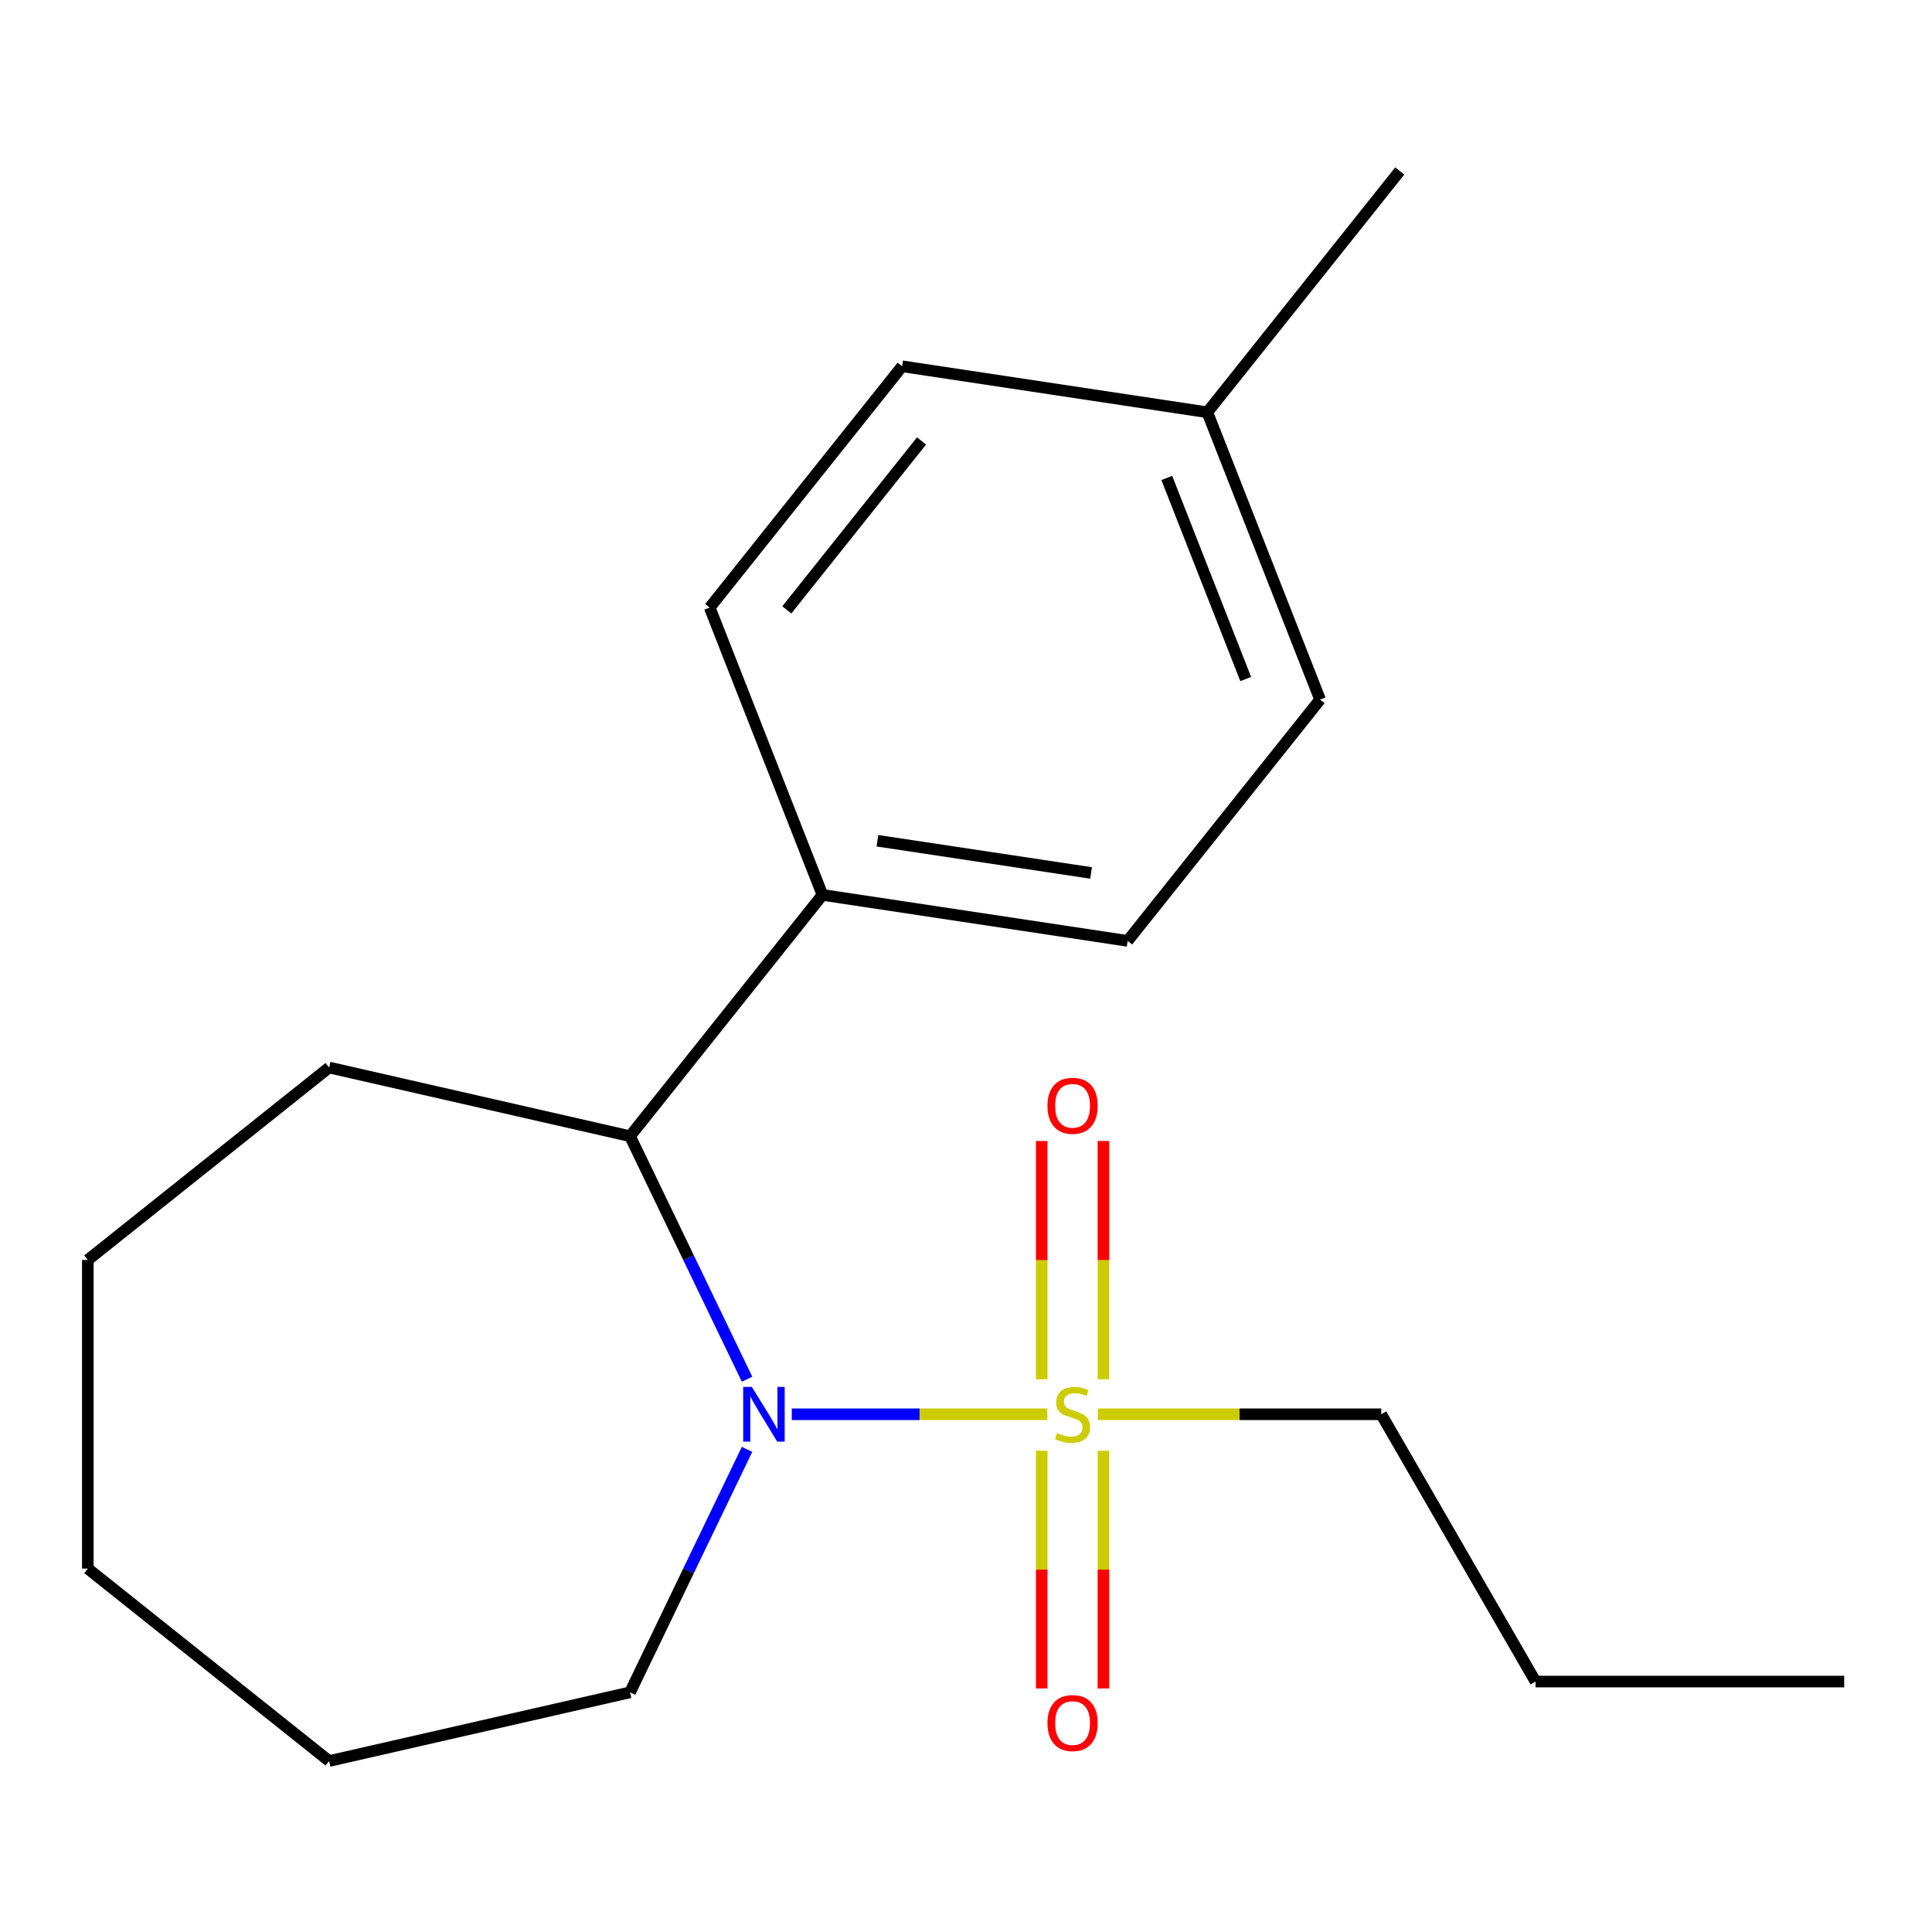 <?xml version='1.0' encoding='iso-8859-1'?>
<svg version='1.1' baseProfile='full'
              xmlns='http://www.w3.org/2000/svg'
                      xmlns:rdkit='http://www.rdkit.org/xml'
                      xmlns:xlink='http://www.w3.org/1999/xlink'
                  xml:space='preserve'
width='1000px' height='1000px' viewBox='0 0 1000 1000'>
<!-- END OF HEADER -->
<rect style='opacity:1.0;fill:#FFFFFF;stroke:none' width='1000' height='1000' x='0' y='0'> </rect>
<path class='bond-0' d='M 542.092,732.024 L 475.956,732.024' style='fill:none;fill-rule:evenodd;stroke:#CCCC00;stroke-width:6px;stroke-linecap:butt;stroke-linejoin:miter;stroke-opacity:1' />
<path class='bond-0' d='M 475.956,732.024 L 409.821,732.024' style='fill:none;fill-rule:evenodd;stroke:#0000FF;stroke-width:6px;stroke-linecap:butt;stroke-linejoin:miter;stroke-opacity:1' />
<path class='bond-2' d='M 571.141,713.91 L 571.141,652.242' style='fill:none;fill-rule:evenodd;stroke:#CCCC00;stroke-width:6px;stroke-linecap:butt;stroke-linejoin:miter;stroke-opacity:1' />
<path class='bond-2' d='M 571.141,652.242 L 571.141,590.573' style='fill:none;fill-rule:evenodd;stroke:#FF0000;stroke-width:6px;stroke-linecap:butt;stroke-linejoin:miter;stroke-opacity:1' />
<path class='bond-2' d='M 539.191,713.91 L 539.191,652.242' style='fill:none;fill-rule:evenodd;stroke:#CCCC00;stroke-width:6px;stroke-linecap:butt;stroke-linejoin:miter;stroke-opacity:1' />
<path class='bond-2' d='M 539.191,652.242 L 539.191,590.573' style='fill:none;fill-rule:evenodd;stroke:#FF0000;stroke-width:6px;stroke-linecap:butt;stroke-linejoin:miter;stroke-opacity:1' />
<path class='bond-3' d='M 539.191,750.898 L 539.191,812.416' style='fill:none;fill-rule:evenodd;stroke:#CCCC00;stroke-width:6px;stroke-linecap:butt;stroke-linejoin:miter;stroke-opacity:1' />
<path class='bond-3' d='M 539.191,812.416 L 539.191,873.934' style='fill:none;fill-rule:evenodd;stroke:#FF0000;stroke-width:6px;stroke-linecap:butt;stroke-linejoin:miter;stroke-opacity:1' />
<path class='bond-3' d='M 571.141,750.898 L 571.141,812.416' style='fill:none;fill-rule:evenodd;stroke:#CCCC00;stroke-width:6px;stroke-linecap:butt;stroke-linejoin:miter;stroke-opacity:1' />
<path class='bond-3' d='M 571.141,812.416 L 571.141,873.934' style='fill:none;fill-rule:evenodd;stroke:#FF0000;stroke-width:6px;stroke-linecap:butt;stroke-linejoin:miter;stroke-opacity:1' />
<path class='bond-7' d='M 568.24,732.024 L 641.579,732.024' style='fill:none;fill-rule:evenodd;stroke:#CCCC00;stroke-width:6px;stroke-linecap:butt;stroke-linejoin:miter;stroke-opacity:1' />
<path class='bond-7' d='M 641.579,732.024 L 714.918,732.024' style='fill:none;fill-rule:evenodd;stroke:#000000;stroke-width:6px;stroke-linecap:butt;stroke-linejoin:miter;stroke-opacity:1' />
<path class='bond-1' d='M 386.671,713.87 L 356.386,650.981' style='fill:none;fill-rule:evenodd;stroke:#0000FF;stroke-width:6px;stroke-linecap:butt;stroke-linejoin:miter;stroke-opacity:1' />
<path class='bond-1' d='M 356.386,650.981 L 326.1,588.093' style='fill:none;fill-rule:evenodd;stroke:#000000;stroke-width:6px;stroke-linecap:butt;stroke-linejoin:miter;stroke-opacity:1' />
<path class='bond-8' d='M 386.671,750.178 L 356.386,813.067' style='fill:none;fill-rule:evenodd;stroke:#0000FF;stroke-width:6px;stroke-linecap:butt;stroke-linejoin:miter;stroke-opacity:1' />
<path class='bond-8' d='M 356.386,813.067 L 326.1,875.955' style='fill:none;fill-rule:evenodd;stroke:#000000;stroke-width:6px;stroke-linecap:butt;stroke-linejoin:miter;stroke-opacity:1' />
<path class='bond-4' d='M 326.1,588.093 L 425.704,463.194' style='fill:none;fill-rule:evenodd;stroke:#000000;stroke-width:6px;stroke-linecap:butt;stroke-linejoin:miter;stroke-opacity:1' />
<path class='bond-12' d='M 326.1,588.093 L 170.354,552.544' style='fill:none;fill-rule:evenodd;stroke:#000000;stroke-width:6px;stroke-linecap:butt;stroke-linejoin:miter;stroke-opacity:1' />
<path class='bond-5' d='M 425.704,463.194 L 583.671,487.003' style='fill:none;fill-rule:evenodd;stroke:#000000;stroke-width:6px;stroke-linecap:butt;stroke-linejoin:miter;stroke-opacity:1' />
<path class='bond-5' d='M 454.161,435.171 L 564.738,451.838' style='fill:none;fill-rule:evenodd;stroke:#000000;stroke-width:6px;stroke-linecap:butt;stroke-linejoin:miter;stroke-opacity:1' />
<path class='bond-6' d='M 425.704,463.194 L 367.34,314.485' style='fill:none;fill-rule:evenodd;stroke:#000000;stroke-width:6px;stroke-linecap:butt;stroke-linejoin:miter;stroke-opacity:1' />
<path class='bond-9' d='M 583.671,487.003 L 683.275,362.104' style='fill:none;fill-rule:evenodd;stroke:#000000;stroke-width:6px;stroke-linecap:butt;stroke-linejoin:miter;stroke-opacity:1' />
<path class='bond-10' d='M 367.34,314.485 L 466.944,189.586' style='fill:none;fill-rule:evenodd;stroke:#000000;stroke-width:6px;stroke-linecap:butt;stroke-linejoin:miter;stroke-opacity:1' />
<path class='bond-10' d='M 407.26,315.671 L 476.983,228.241' style='fill:none;fill-rule:evenodd;stroke:#000000;stroke-width:6px;stroke-linecap:butt;stroke-linejoin:miter;stroke-opacity:1' />
<path class='bond-14' d='M 714.918,732.024 L 794.794,870.373' style='fill:none;fill-rule:evenodd;stroke:#000000;stroke-width:6px;stroke-linecap:butt;stroke-linejoin:miter;stroke-opacity:1' />
<path class='bond-15' d='M 326.1,875.955 L 170.354,911.504' style='fill:none;fill-rule:evenodd;stroke:#000000;stroke-width:6px;stroke-linecap:butt;stroke-linejoin:miter;stroke-opacity:1' />
<path class='bond-20' d='M 683.275,362.104 L 624.911,213.395' style='fill:none;fill-rule:evenodd;stroke:#000000;stroke-width:6px;stroke-linecap:butt;stroke-linejoin:miter;stroke-opacity:1' />
<path class='bond-20' d='M 644.779,351.471 L 603.924,247.375' style='fill:none;fill-rule:evenodd;stroke:#000000;stroke-width:6px;stroke-linecap:butt;stroke-linejoin:miter;stroke-opacity:1' />
<path class='bond-11' d='M 466.944,189.586 L 624.911,213.395' style='fill:none;fill-rule:evenodd;stroke:#000000;stroke-width:6px;stroke-linecap:butt;stroke-linejoin:miter;stroke-opacity:1' />
<path class='bond-13' d='M 624.911,213.395 L 724.515,88.496' style='fill:none;fill-rule:evenodd;stroke:#000000;stroke-width:6px;stroke-linecap:butt;stroke-linejoin:miter;stroke-opacity:1' />
<path class='bond-16' d='M 170.354,552.544 L 45.455,652.148' style='fill:none;fill-rule:evenodd;stroke:#000000;stroke-width:6px;stroke-linecap:butt;stroke-linejoin:miter;stroke-opacity:1' />
<path class='bond-17' d='M 794.794,870.373 L 954.545,870.373' style='fill:none;fill-rule:evenodd;stroke:#000000;stroke-width:6px;stroke-linecap:butt;stroke-linejoin:miter;stroke-opacity:1' />
<path class='bond-18' d='M 170.354,911.504 L 45.455,811.9' style='fill:none;fill-rule:evenodd;stroke:#000000;stroke-width:6px;stroke-linecap:butt;stroke-linejoin:miter;stroke-opacity:1' />
<path class='bond-19' d='M 45.455,652.148 L 45.455,811.9' style='fill:none;fill-rule:evenodd;stroke:#000000;stroke-width:6px;stroke-linecap:butt;stroke-linejoin:miter;stroke-opacity:1' />
<path  class='atom-0' d='M 547.166 741.744
Q 547.486 741.864, 548.806 742.424
Q 550.126 742.984, 551.566 743.344
Q 553.046 743.664, 554.486 743.664
Q 557.166 743.664, 558.726 742.384
Q 560.286 741.064, 560.286 738.784
Q 560.286 737.224, 559.486 736.264
Q 558.726 735.304, 557.526 734.784
Q 556.326 734.264, 554.326 733.664
Q 551.806 732.904, 550.286 732.184
Q 548.806 731.464, 547.726 729.944
Q 546.686 728.424, 546.686 725.864
Q 546.686 722.304, 549.086 720.104
Q 551.526 717.904, 556.326 717.904
Q 559.606 717.904, 563.326 719.464
L 562.406 722.544
Q 559.006 721.144, 556.446 721.144
Q 553.686 721.144, 552.166 722.304
Q 550.646 723.424, 550.686 725.384
Q 550.686 726.904, 551.446 727.824
Q 552.246 728.744, 553.366 729.264
Q 554.526 729.784, 556.446 730.384
Q 559.006 731.184, 560.526 731.984
Q 562.046 732.784, 563.126 734.424
Q 564.246 736.024, 564.246 738.784
Q 564.246 742.704, 561.606 744.824
Q 559.006 746.904, 554.646 746.904
Q 552.126 746.904, 550.206 746.344
Q 548.326 745.824, 546.086 744.904
L 547.166 741.744
' fill='#CCCC00'/>
<path  class='atom-1' d='M 389.154 717.864
L 398.434 732.864
Q 399.354 734.344, 400.834 737.024
Q 402.314 739.704, 402.394 739.864
L 402.394 717.864
L 406.154 717.864
L 406.154 746.184
L 402.274 746.184
L 392.314 729.784
Q 391.154 727.864, 389.914 725.664
Q 388.714 723.464, 388.354 722.784
L 388.354 746.184
L 384.674 746.184
L 384.674 717.864
L 389.154 717.864
' fill='#0000FF'/>
<path  class='atom-3' d='M 542.166 572.352
Q 542.166 565.552, 545.526 561.752
Q 548.886 557.952, 555.166 557.952
Q 561.446 557.952, 564.806 561.752
Q 568.166 565.552, 568.166 572.352
Q 568.166 579.232, 564.766 583.152
Q 561.366 587.032, 555.166 587.032
Q 548.926 587.032, 545.526 583.152
Q 542.166 579.272, 542.166 572.352
M 555.166 583.832
Q 559.486 583.832, 561.806 580.952
Q 564.166 578.032, 564.166 572.352
Q 564.166 566.792, 561.806 563.992
Q 559.486 561.152, 555.166 561.152
Q 550.846 561.152, 548.486 563.952
Q 546.166 566.752, 546.166 572.352
Q 546.166 578.072, 548.486 580.952
Q 550.846 583.832, 555.166 583.832
' fill='#FF0000'/>
<path  class='atom-4' d='M 542.166 891.856
Q 542.166 885.056, 545.526 881.256
Q 548.886 877.456, 555.166 877.456
Q 561.446 877.456, 564.806 881.256
Q 568.166 885.056, 568.166 891.856
Q 568.166 898.736, 564.766 902.656
Q 561.366 906.536, 555.166 906.536
Q 548.926 906.536, 545.526 902.656
Q 542.166 898.776, 542.166 891.856
M 555.166 903.336
Q 559.486 903.336, 561.806 900.456
Q 564.166 897.536, 564.166 891.856
Q 564.166 886.296, 561.806 883.496
Q 559.486 880.656, 555.166 880.656
Q 550.846 880.656, 548.486 883.456
Q 546.166 886.256, 546.166 891.856
Q 546.166 897.576, 548.486 900.456
Q 550.846 903.336, 555.166 903.336
' fill='#FF0000'/>
</svg>
